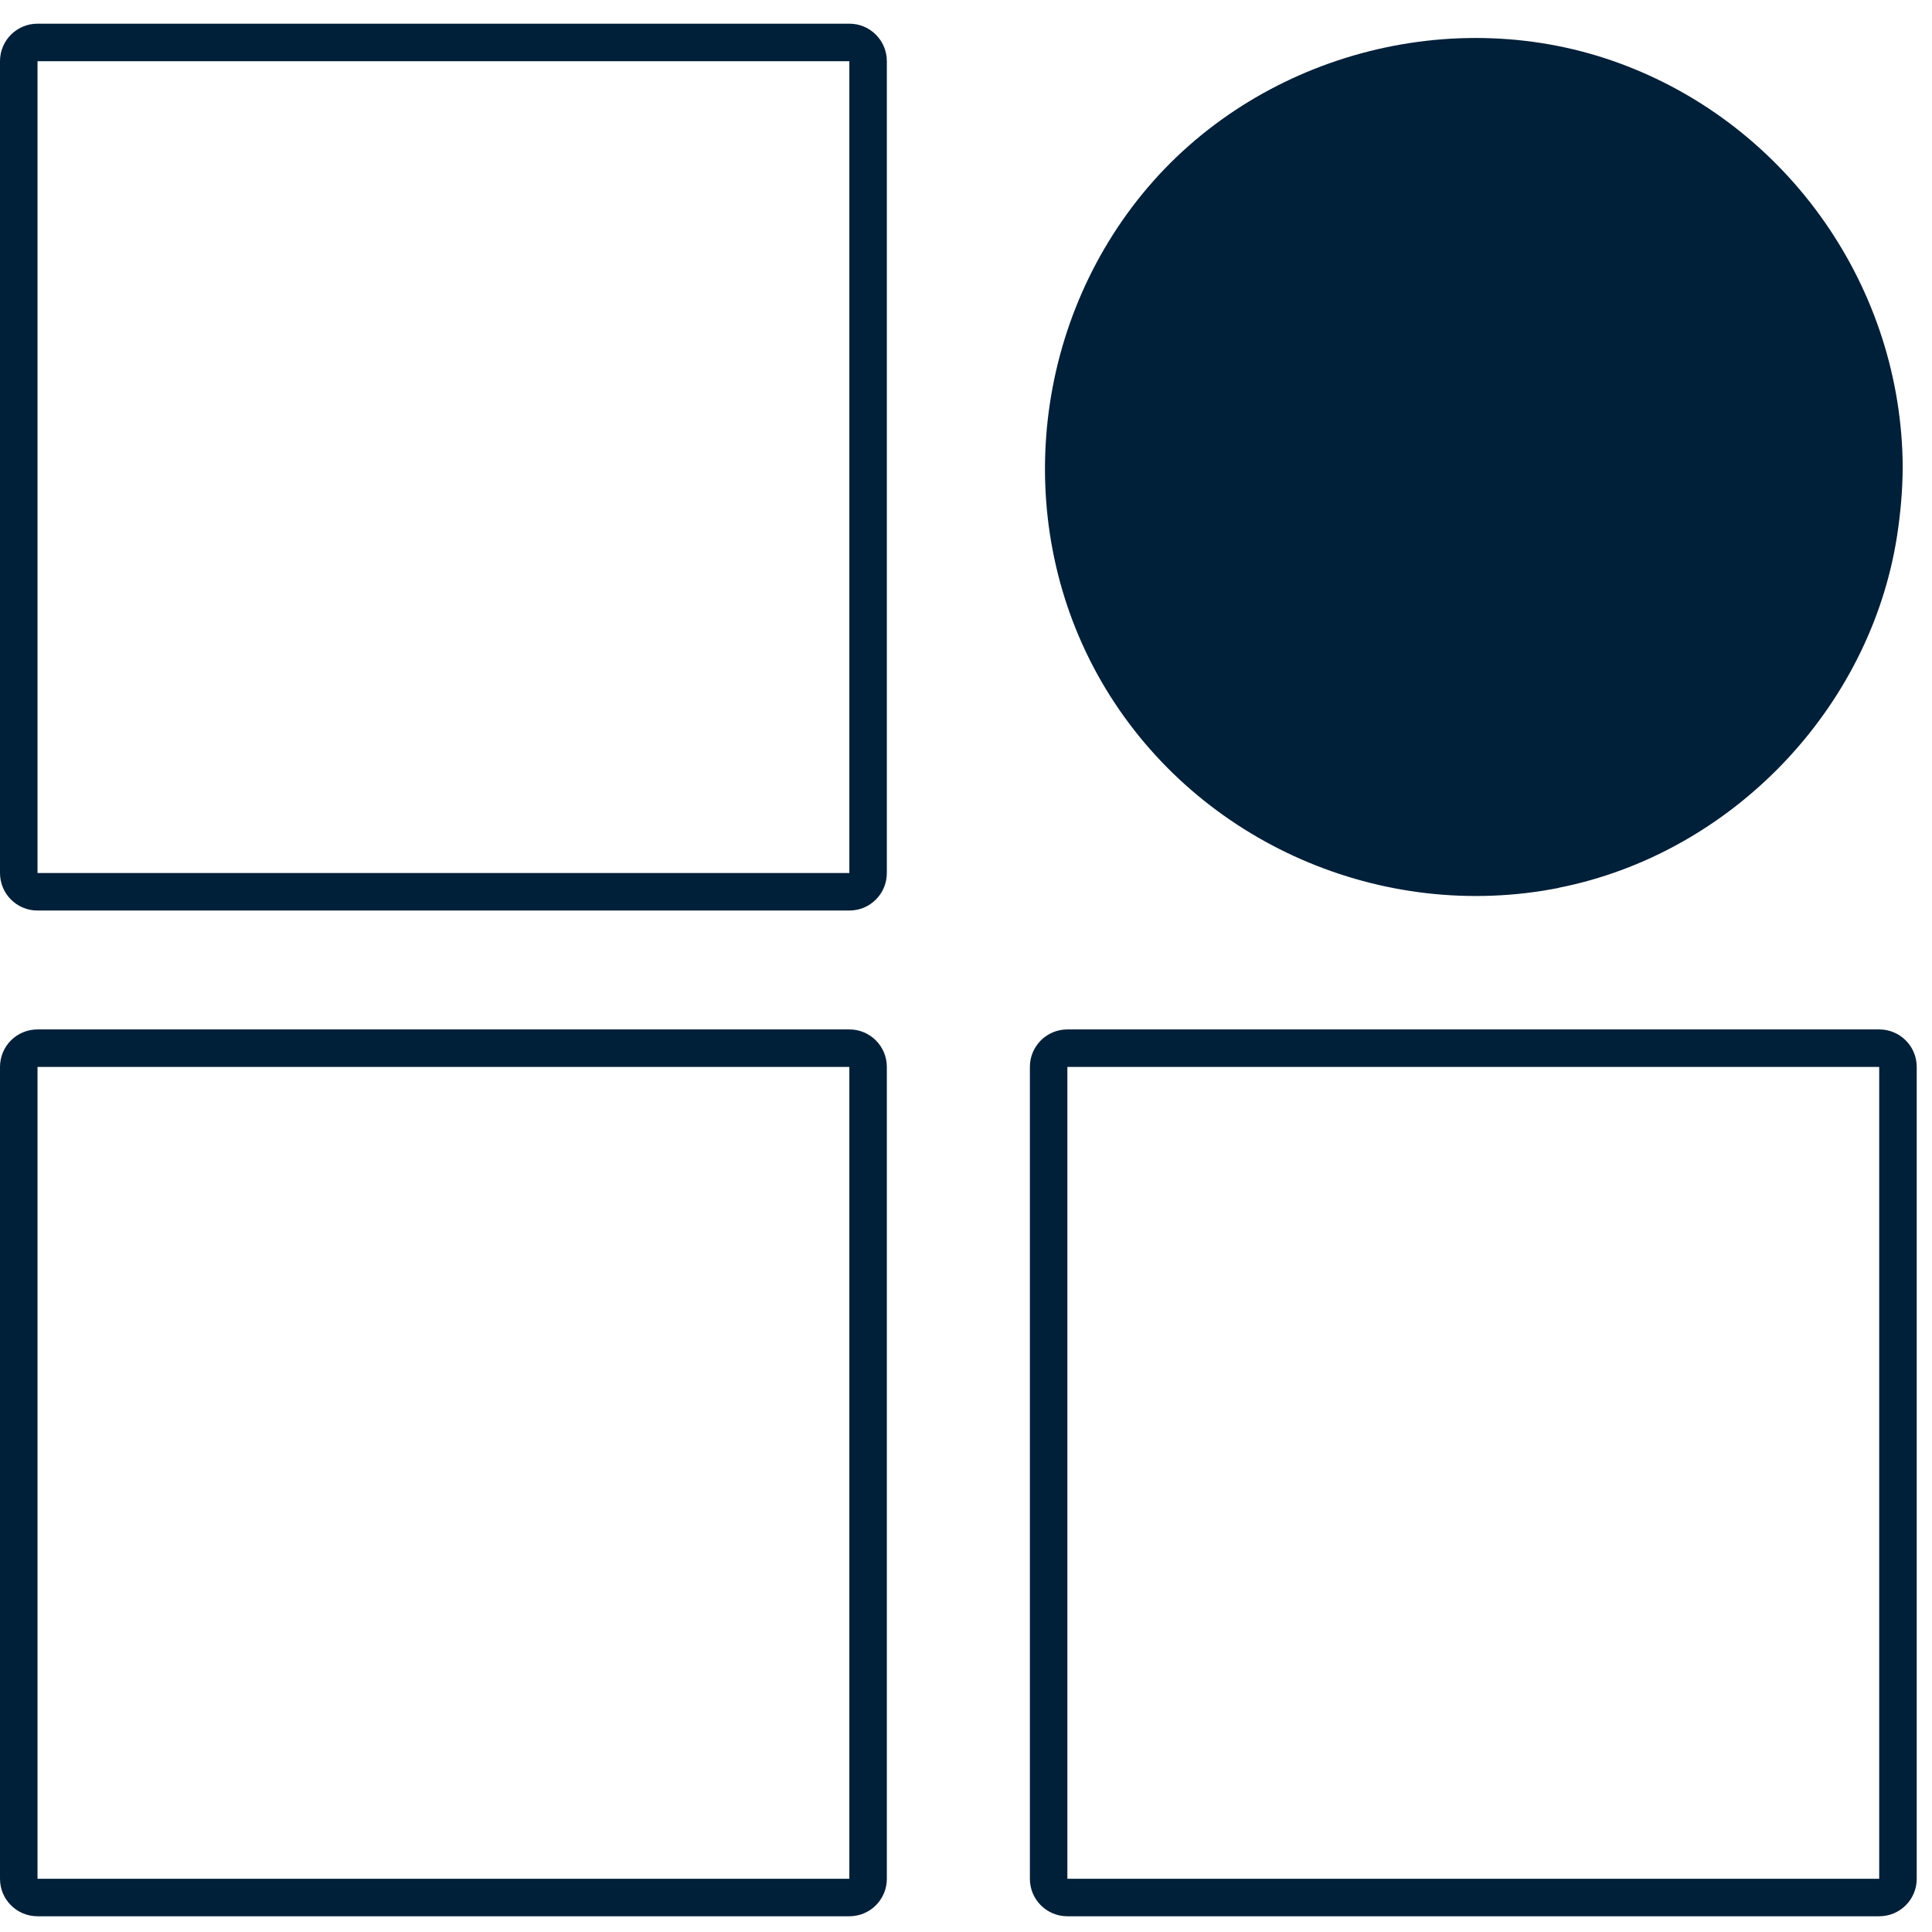 <?xml version="1.0" encoding="UTF-8"?> <svg xmlns="http://www.w3.org/2000/svg" width="76" height="76" viewBox="0 0 76 76" fill="none"><path d="M33.411 0.932H1.476C0.659 0.932 0 1.591 0 2.407V34.342C0 35.159 0.659 35.818 1.476 35.818H33.411C34.227 35.818 34.886 35.159 34.886 34.342V2.407C34.886 1.591 34.227 0.932 33.411 0.932ZM33.411 34.342H1.476V2.407H33.411V34.342Z" fill="#001F38"></path><path d="M73.923 40.495H41.988C41.172 40.495 40.513 41.154 40.513 41.971V73.906C40.513 74.722 41.172 75.381 41.988 75.381H73.923C74.74 75.381 75.399 74.722 75.399 73.906V41.971C75.399 41.154 74.74 40.495 73.923 40.495ZM73.923 73.906H41.988V41.971H73.923V73.906Z" fill="#001F38"></path><path d="M61.318 34.922C68.09 33.585 73.569 27.904 74.627 21.072C74.764 20.177 74.843 19.277 74.848 18.372C74.809 11.334 70.372 4.97 63.777 2.515C57.161 0.051 49.41 2.161 44.944 7.621C40.454 13.11 39.814 21.018 43.503 27.107C47.177 33.167 54.383 36.3 61.322 34.927L61.318 34.922Z" fill="#001F38"></path><path d="M33.411 40.495H1.476C0.659 40.495 0 41.154 0 41.971V73.906C0 74.722 0.659 75.381 1.476 75.381H33.411C34.227 75.381 34.886 74.722 34.886 73.906V41.971C34.886 41.154 34.227 40.495 33.411 40.495ZM33.411 73.906H1.476V41.971H33.411V73.906Z" fill="#001F38"></path></svg> 